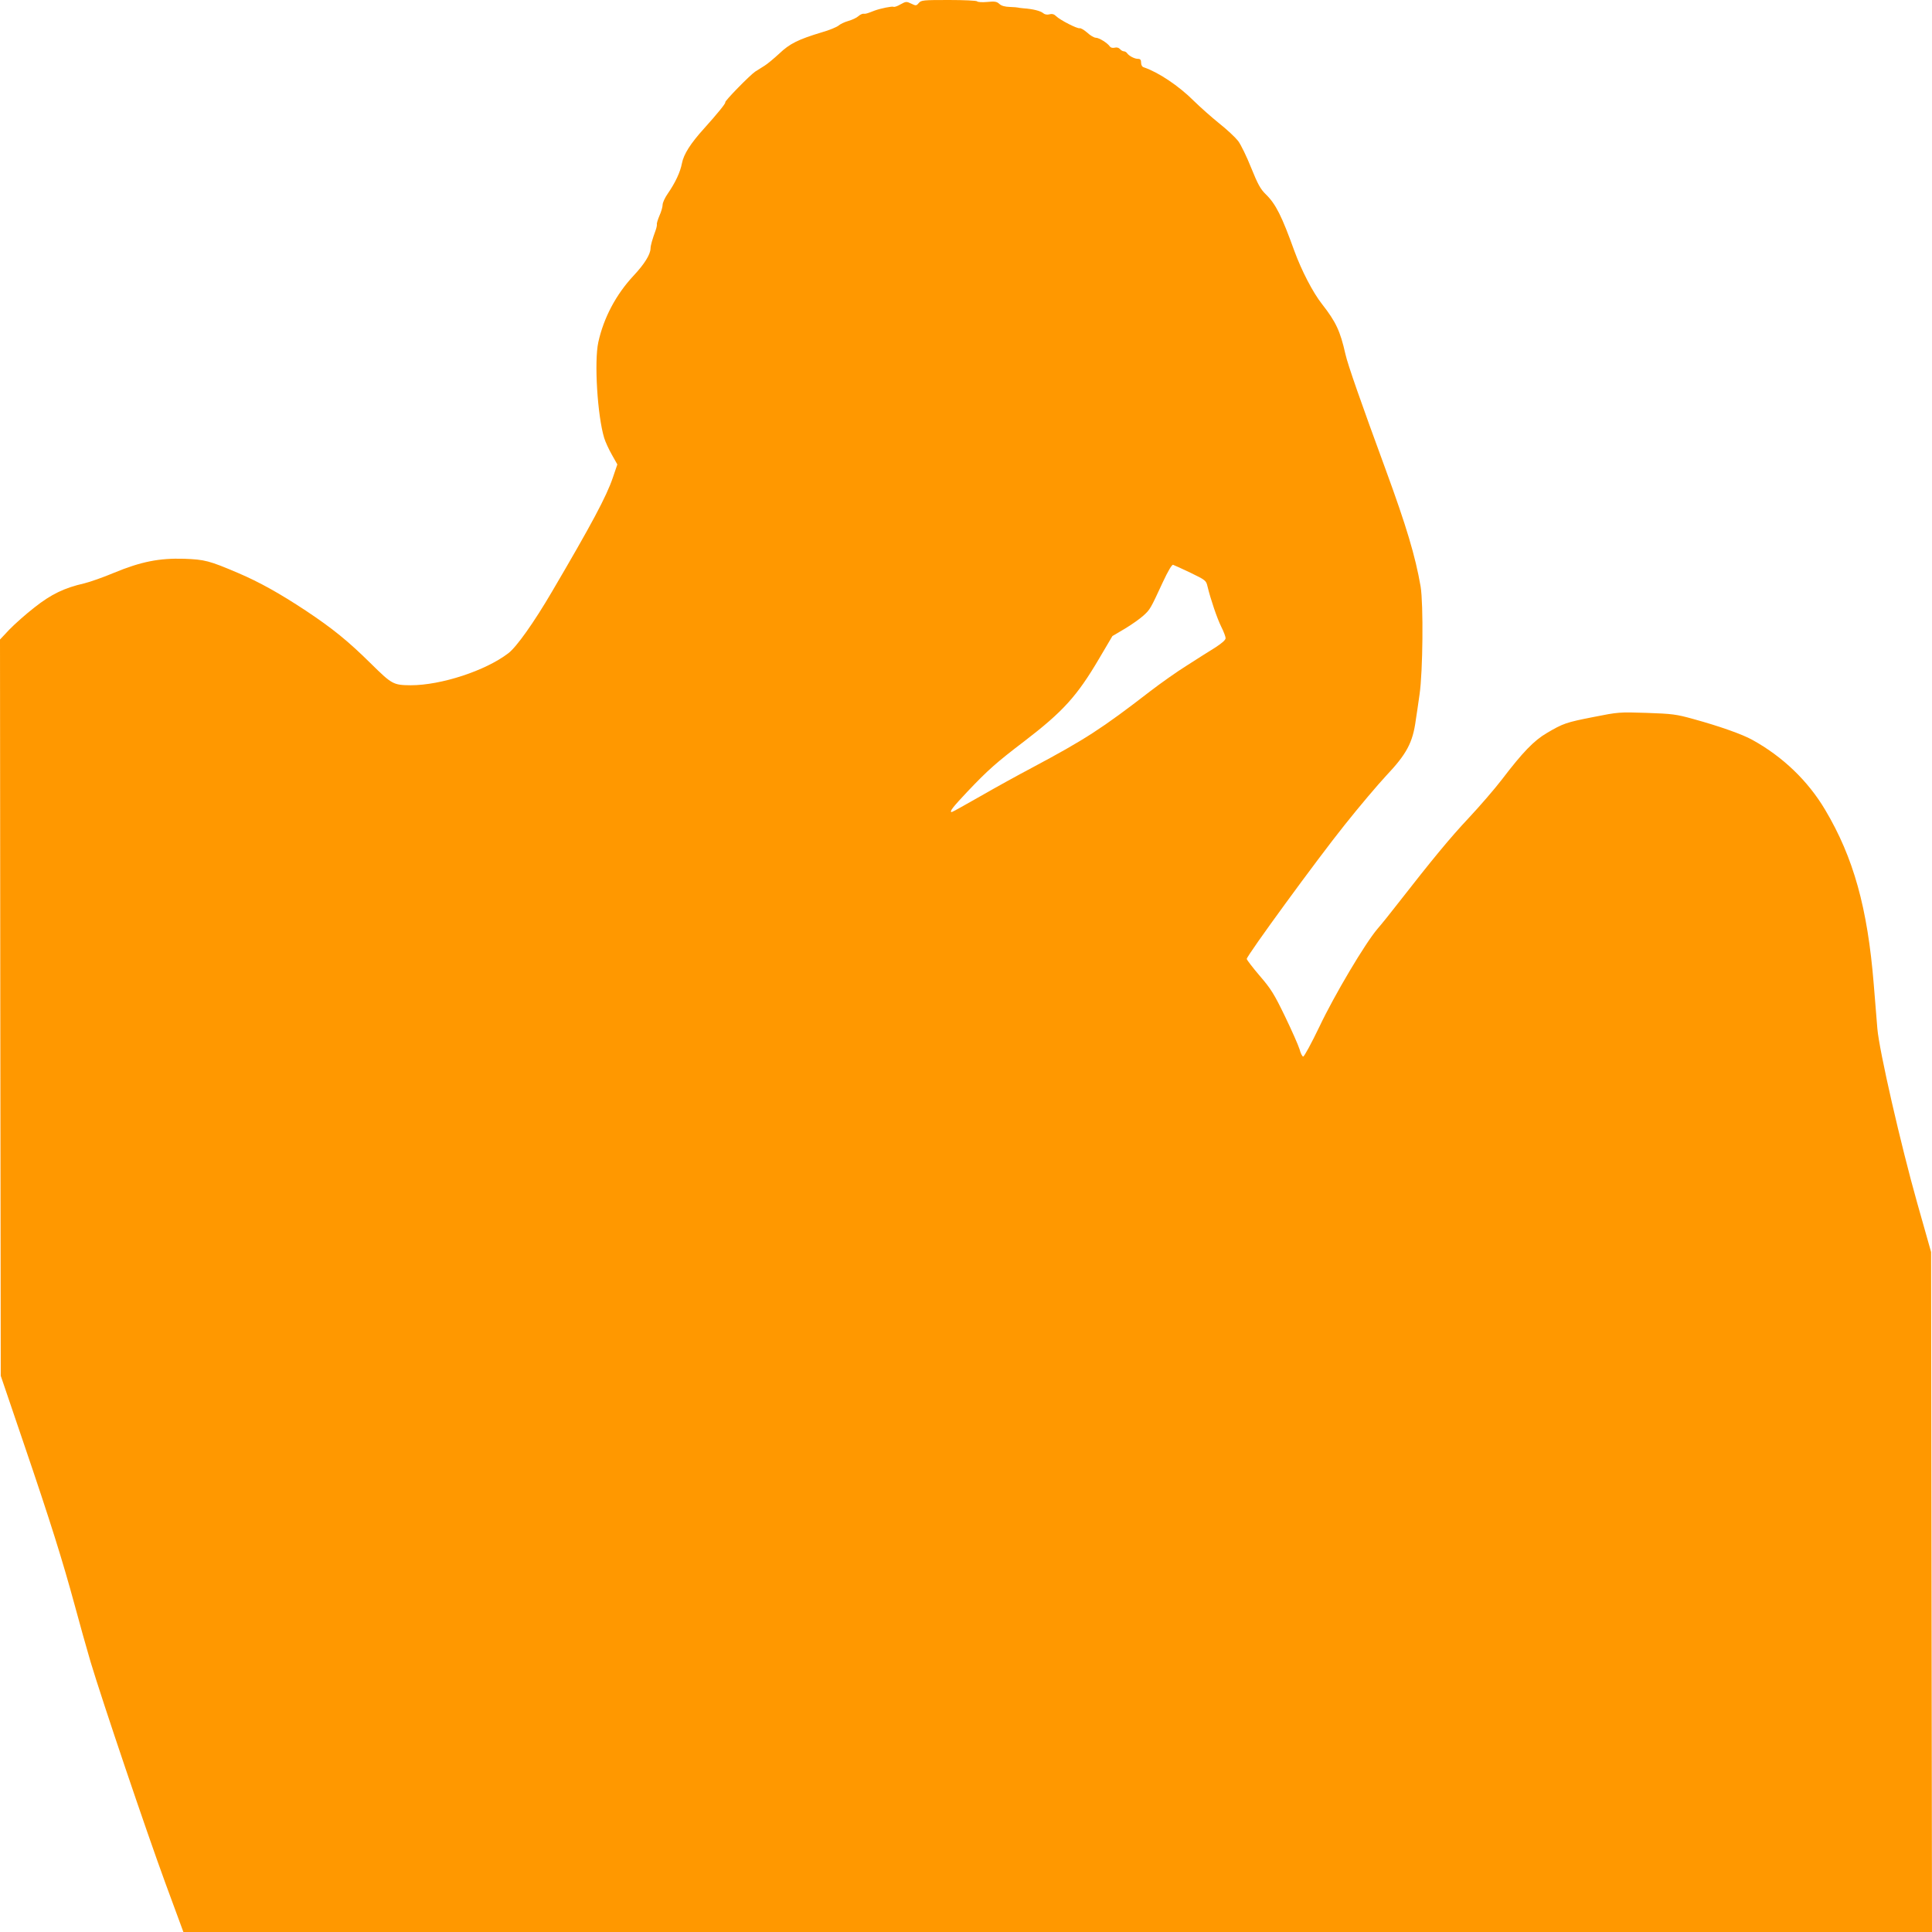 <?xml version="1.0" standalone="no"?>
<!DOCTYPE svg PUBLIC "-//W3C//DTD SVG 20010904//EN"
 "http://www.w3.org/TR/2001/REC-SVG-20010904/DTD/svg10.dtd">
<svg version="1.0" xmlns="http://www.w3.org/2000/svg"
 width="1280pt" height="1280pt" viewBox="0 0 1280 1280"
 preserveAspectRatio="xMidYMid meet">
<g transform="translate(0,1280) scale(0.1,-0.1)"
fill="#ff9800" stroke="none">
<path d="M6087 12780 c-16 -19 -19 -19 -50 -4 -31 15 -35 15 -71 -5 -20 -12
-41 -19 -46 -16 -9 5 -87 -11 -125 -25 -51 -20 -61 -23 -74 -21 -7 1 -23 -6
-35 -17 -11 -10 -41 -24 -66 -31 -25 -7 -54 -21 -65 -31 -11 -9 -60 -30 -110
-44 -156 -47 -213 -75 -282 -141 -36 -33 -79 -69 -97 -80 -18 -11 -46 -29 -62
-39 -36 -24 -206 -198 -199 -204 5 -5 -51 -74 -140 -173 -90 -99 -136 -172
-147 -231 -11 -58 -43 -127 -94 -201 -19 -27 -34 -60 -34 -74 0 -13 -9 -46
-21 -72 -11 -26 -19 -52 -17 -57 1 -5 -2 -22 -8 -39 -22 -60 -34 -102 -34
-121 -1 -40 -40 -103 -112 -180 -116 -124 -198 -278 -234 -441 -28 -128 -6
-487 39 -635 8 -26 31 -76 51 -111 l36 -64 -30 -88 c-42 -124 -141 -309 -403
-755 -120 -205 -234 -365 -288 -407 -152 -117 -447 -213 -648 -213 -115 1
-124 6 -262 142 -155 153 -254 233 -434 353 -173 114 -307 189 -448 249 -190
81 -220 89 -357 94 -165 5 -286 -19 -465 -93 -71 -30 -160 -61 -197 -70 -132
-30 -219 -72 -329 -159 -57 -44 -132 -111 -167 -147 l-62 -66 2 -2439 3 -2439
153 -450 c177 -519 257 -776 337 -1070 31 -115 78 -284 105 -375 80 -266 368
-1118 496 -1467 l119 -323 5793 0 5792 0 -3 2253 -3 2252 -92 325 c-109 386
-252 1011 -264 1155 -4 55 -15 188 -24 295 -41 505 -134 839 -322 1155 -114
192 -281 352 -482 463 -66 37 -219 91 -390 138 -115 32 -140 35 -311 41 -181
6 -189 5 -350 -27 -184 -36 -203 -43 -310 -106 -86 -50 -161 -128 -299 -309
-46 -60 -145 -175 -220 -255 -123 -131 -237 -269 -475 -574 -44 -57 -102 -129
-129 -160 -81 -95 -284 -436 -385 -649 -52 -108 -100 -197 -107 -197 -6 0 -17
21 -24 48 -8 26 -51 124 -96 217 -72 149 -93 183 -168 270 -47 55 -86 106 -86
112 0 21 464 657 649 888 96 121 220 267 274 325 137 145 177 220 197 370 5
30 16 107 25 170 22 150 26 597 7 714 -35 202 -94 399 -232 776 -163 444 -251
695 -266 763 -35 155 -63 214 -155 332 -61 77 -136 223 -183 351 -84 233 -123
312 -191 378 -34 33 -52 66 -96 175 -29 73 -68 153 -86 177 -19 24 -75 77
-126 117 -51 41 -126 108 -167 148 -101 101 -235 190 -332 223 -11 3 -18 15
-18 31 0 18 -5 25 -20 25 -24 0 -61 20 -73 38 -4 6 -14 12 -21 12 -8 0 -19 7
-26 15 -8 9 -21 13 -35 9 -14 -3 -26 0 -32 8 -14 22 -71 58 -93 58 -11 0 -37
15 -57 34 -21 18 -43 31 -50 29 -14 -5 -130 54 -156 80 -13 13 -26 17 -44 12
-16 -4 -32 -1 -42 8 -17 15 -70 28 -131 32 -19 2 -36 4 -37 5 -2 1 -25 3 -52
4 -33 1 -56 7 -70 20 -17 16 -31 18 -81 13 -33 -3 -63 -1 -66 4 -3 5 -87 9
-187 9 -170 0 -184 -1 -200 -20z m1801 -3775 c99 -48 103 -51 112 -90 21 -87
64 -213 91 -267 16 -32 29 -66 29 -76 0 -12 -24 -33 -67 -61 -38 -23 -122 -77
-188 -119 -66 -41 -176 -119 -245 -172 -321 -248 -433 -320 -780 -505 -91 -48
-247 -134 -346 -191 -100 -57 -184 -104 -188 -104 -19 0 5 31 105 137 134 141
190 191 374 331 257 197 350 299 496 547 l89 151 83 49 c45 27 100 66 123 87
44 40 46 44 128 221 35 75 60 117 68 115 7 -2 59 -26 116 -53z"/>
</g>
</svg>
